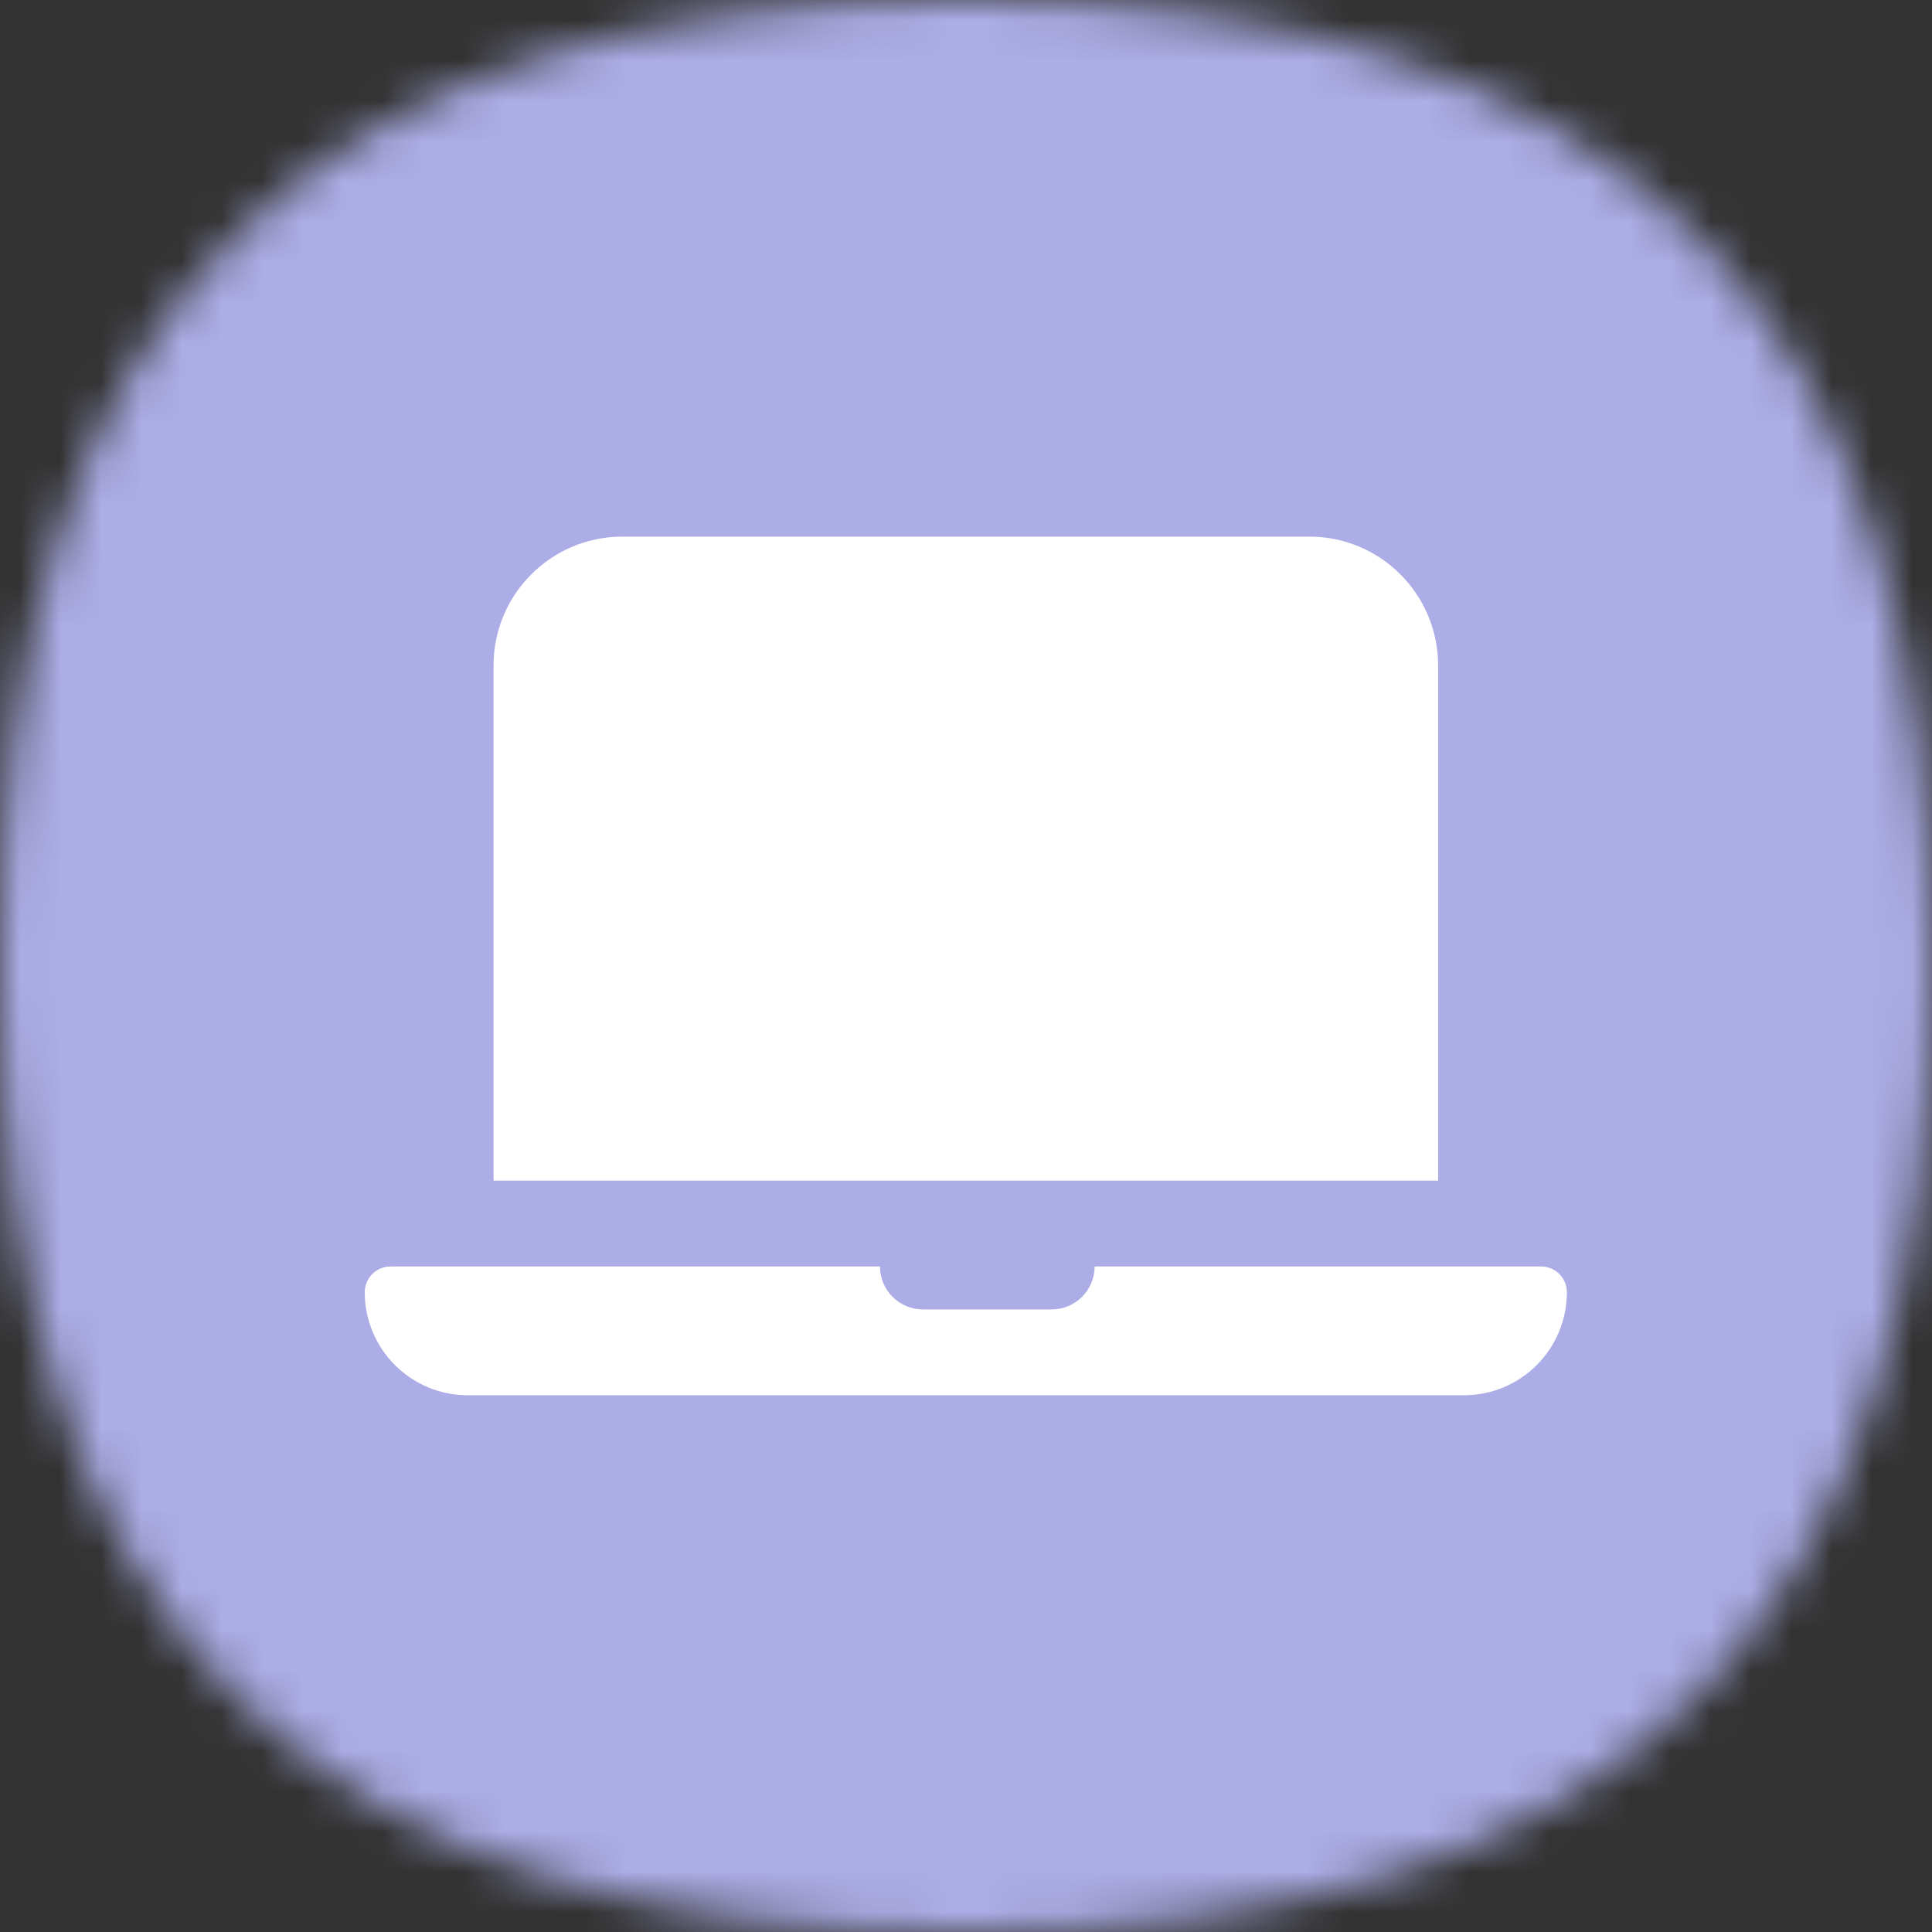 <?xml version="1.0" encoding="UTF-8"?> <svg xmlns="http://www.w3.org/2000/svg" width="48" height="48" viewBox="0 0 48 48" fill="none"><rect x="0" y="0" width="48" height="48" fill="#333333" stroke="none"/> <mask id="mask0_3601_118396" style="mask-type:alpha" maskUnits="userSpaceOnUse" x="0" y="0" width="48" height="48"> <path d="M24 0C40.364 0 48 7.636 48 24C48 40.364 40.364 48 24 48C7.636 48 0 40.364 0 24C0 7.636 7.636 0 24 0Z" fill="#FDDA77"></path> </mask> <g mask="url(#mask0_3601_118396)"> <rect width="48" height="48" fill="#ACACE6"></rect> </g> <path fill-rule="evenodd" clip-rule="evenodd" d="M15.463 13.332C13.695 13.332 12.262 14.765 12.262 16.532V29.332H35.729V16.532C35.729 14.765 34.297 13.332 32.529 13.332H15.463ZM9.703 31.465C9.349 31.465 9.062 31.752 9.062 32.105C9.062 33.519 10.209 34.665 11.623 34.665H36.369C37.783 34.665 38.929 33.519 38.929 32.105C38.929 31.752 38.643 31.465 38.289 31.465H27.196C27.196 32.054 26.718 32.532 26.129 32.532H22.929C22.34 32.532 21.863 32.054 21.863 31.465H9.703Z" fill="white"></path> </svg> 